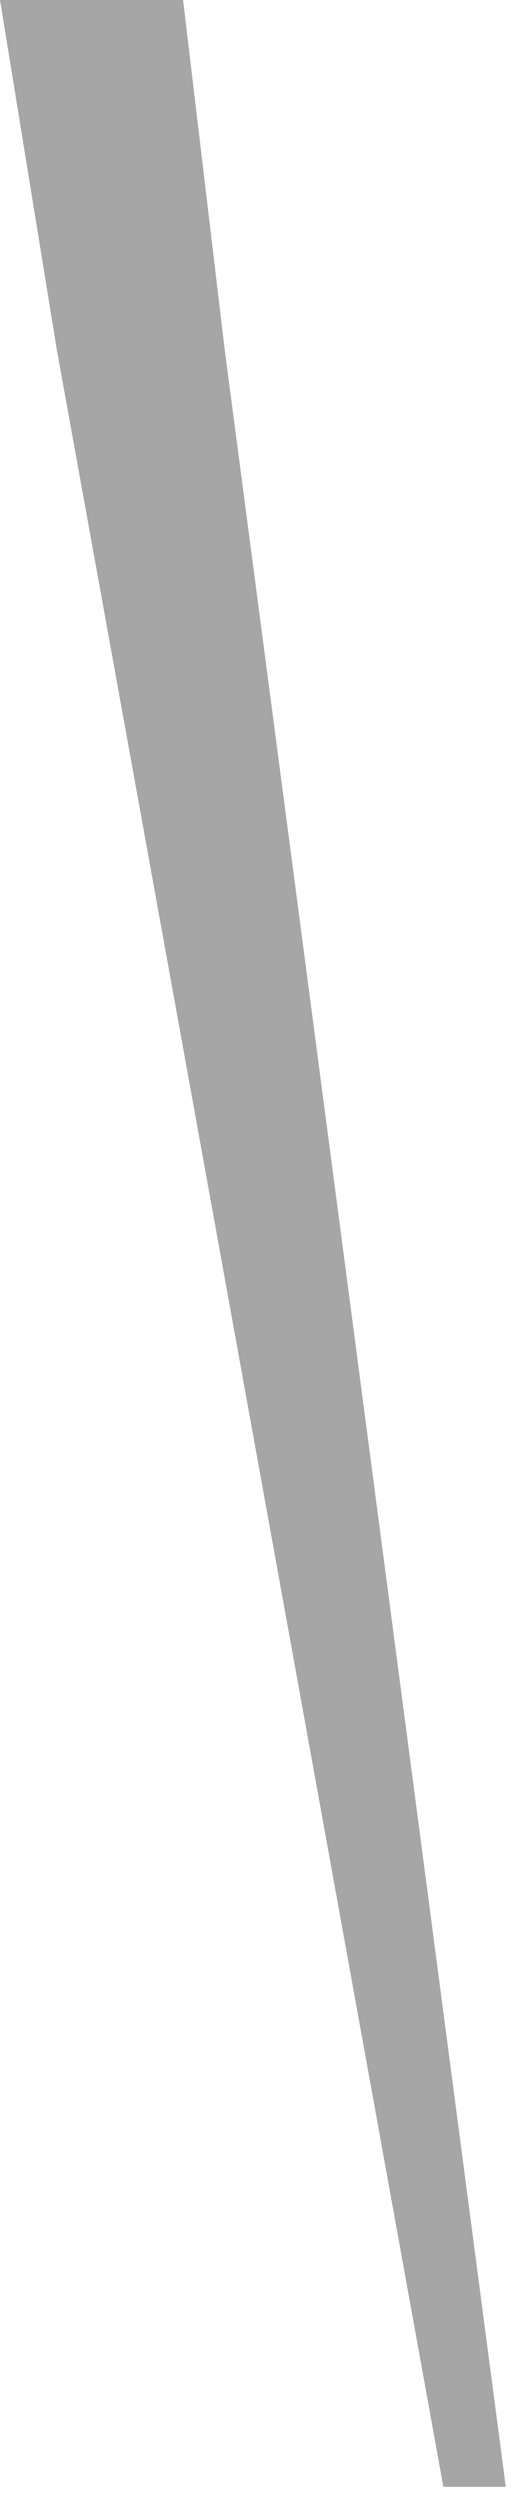 <?xml version="1.0" encoding="utf-8"?>
<svg xmlns="http://www.w3.org/2000/svg" fill="none" height="100%" overflow="visible" preserveAspectRatio="none" style="display: block;" viewBox="0 0 18 87" width="100%">
<path d="M0 0L1.981 12.189L15.436 86.54H17.61L7.826 12.189L6.374 0H0Z" fill="#A6A6A6" id="Vector"/>
</svg>